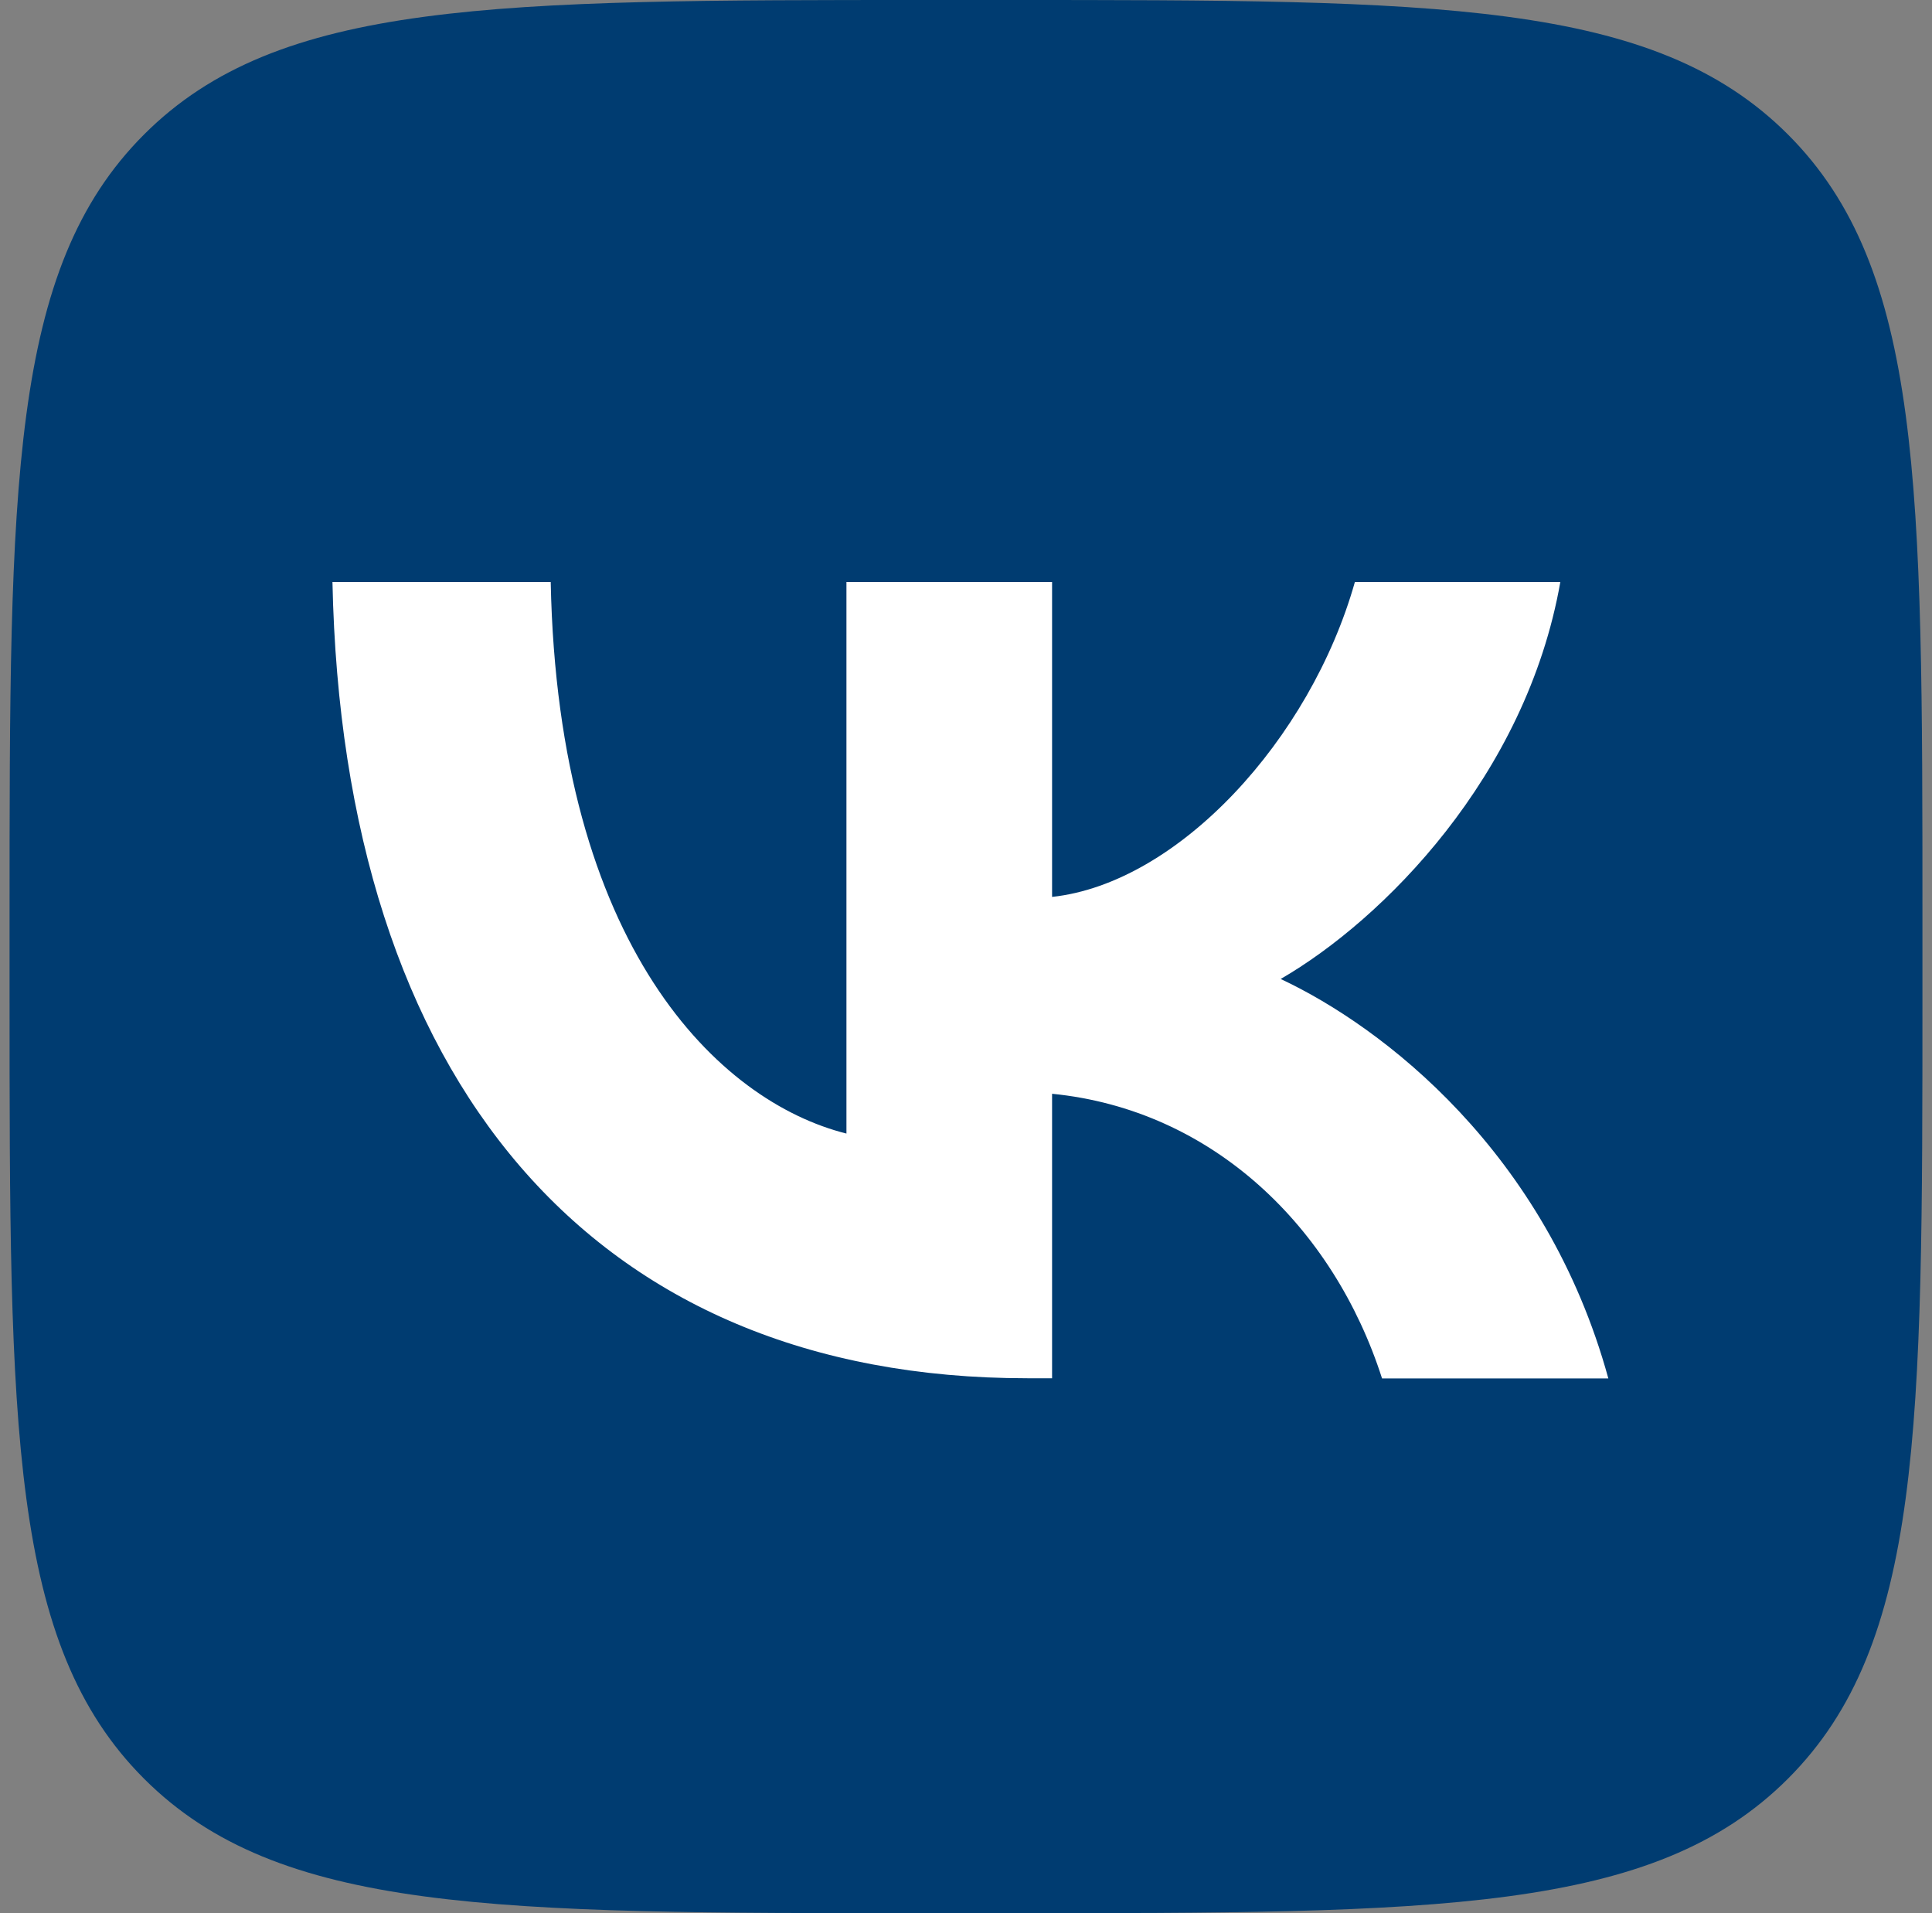<?xml version="1.0" encoding="UTF-8"?> <!-- Generator: Adobe Illustrator 27.0.0, SVG Export Plug-In . SVG Version: 6.00 Build 0) --> <svg xmlns="http://www.w3.org/2000/svg" xmlns:xlink="http://www.w3.org/1999/xlink" id="Layer_1" x="0px" y="0px" viewBox="0 0 101 100" style="enable-background:new 0 0 101 100;" xml:space="preserve"><rect x="0" y="0" width="101" height="100" fill="#808080" stroke="none"/> <style type="text/css"> .st0{clip-path:url(#SVGID_00000115480316748109176490000015543189368718932920_);} .st1{fill-rule:evenodd;clip-rule:evenodd;fill:#003C71;} .st2{fill-rule:evenodd;clip-rule:evenodd;fill:#FFFFFF;} </style> <g> <g> <defs> <rect id="SVGID_1_" x="0.5" y="0" width="100" height="100"></rect> </defs> <clipPath id="SVGID_00000151531840703979960710000005622633501232308097_"> <use xlink:href="#SVGID_1_" style="overflow:visible;"></use> </clipPath> <g style="clip-path:url(#SVGID_00000151531840703979960710000005622633501232308097_);"> <path class="st1" d="M7.53,7.03C0.5,14.06,0.5,25.37,0.5,48v4c0,22.63,0,33.94,7.03,40.97S25.87,100,48.5,100h4 c22.63,0,33.94,0,40.97-7.03S100.5,74.63,100.5,52v-4c0-22.63,0-33.94-7.03-40.97S75.13,0,52.5,0h-4C25.87,0,14.56,0,7.53,7.03z"></path> <path class="st2" d="M17.38,30.42c0.54,26,13.54,41.62,36.33,41.62H55V57.17c8.38,0.83,14.71,6.96,17.25,14.88h11.83 c-3.25-11.83-11.79-18.38-17.13-20.88c5.33-3.08,12.83-10.58,14.62-20.75H70.83C68.5,38.67,61.58,46.17,55,46.88V30.42H44.25 v28.83c-6.67-1.67-15.08-9.75-15.46-28.83H17.38z"></path> </g> </g> </g> </svg> 